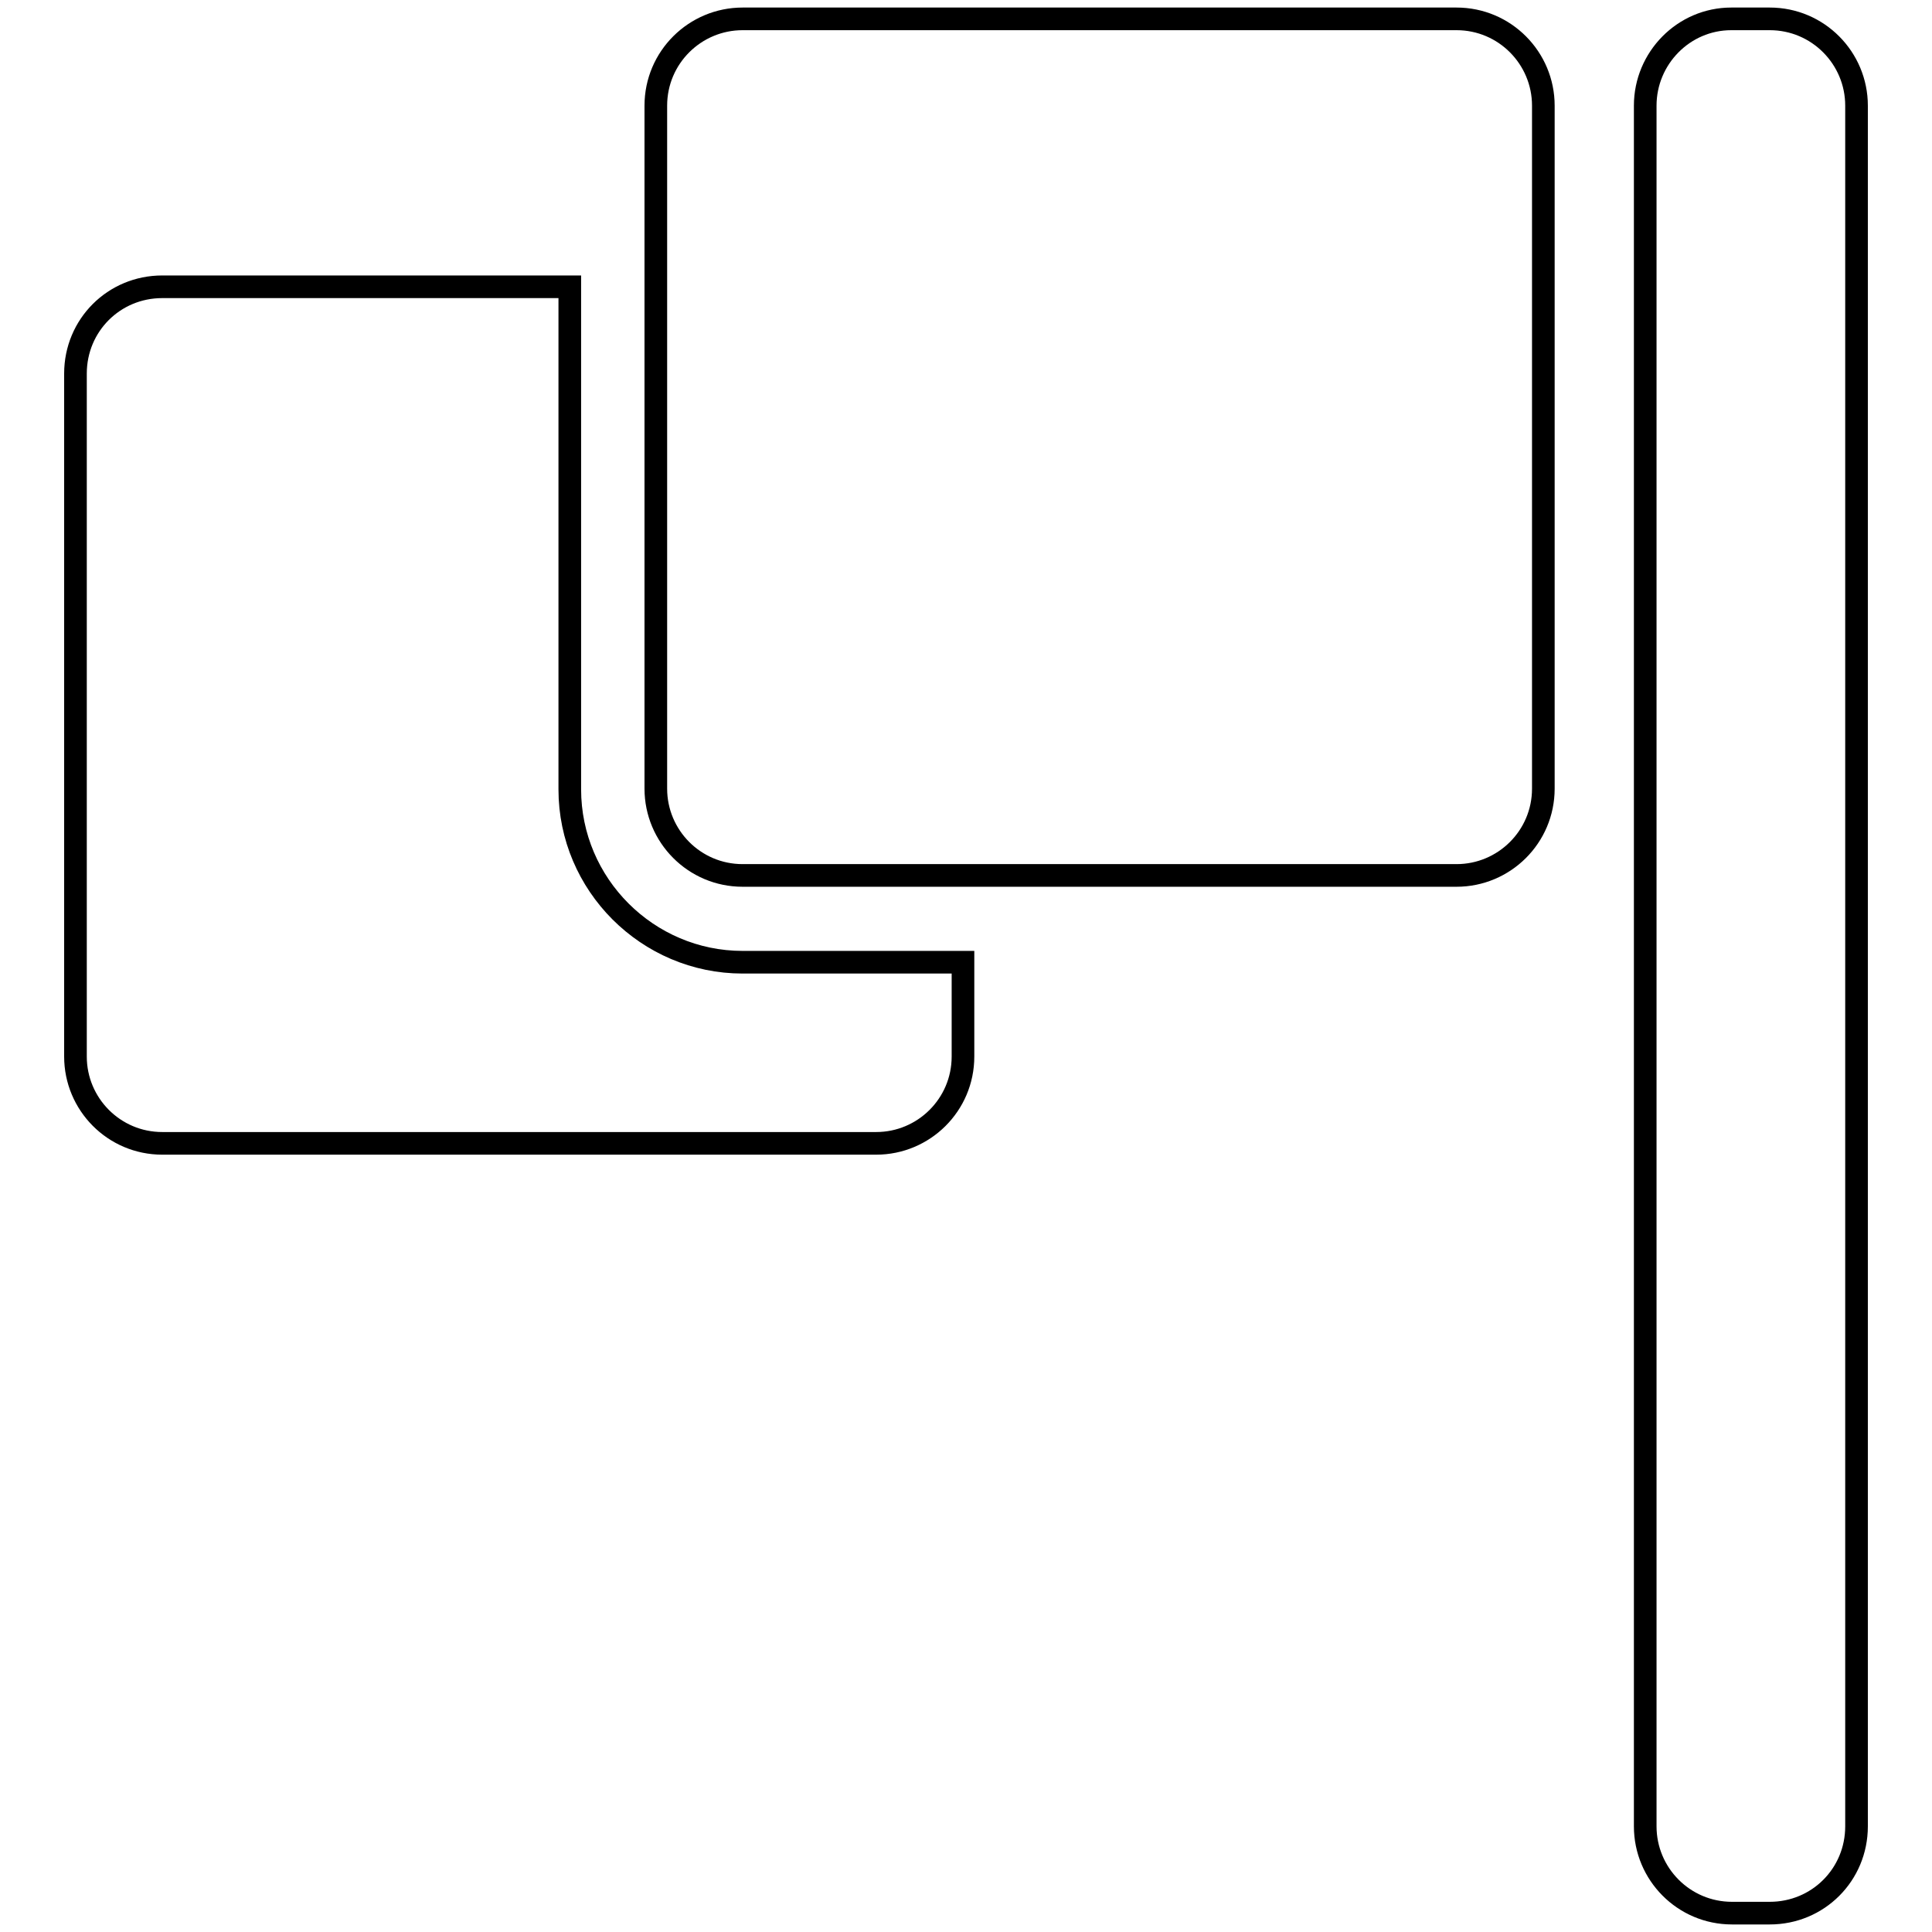 <?xml version="1.0" encoding="utf-8"?>
<!-- Svg Vector Icons : http://www.onlinewebfonts.com/icon -->
<!DOCTYPE svg PUBLIC "-//W3C//DTD SVG 1.1//EN" "http://www.w3.org/Graphics/SVG/1.1/DTD/svg11.dtd">
<svg version="1.1" xmlns="http://www.w3.org/2000/svg" xmlns:xlink="http://www.w3.org/1999/xlink" x="0px" y="0px" viewBox="0 0 256 256" enable-background="new 0 0 256 256" xml:space="preserve">
<g><g><g><path stroke-width="3" fill-opacity="0" stroke="#000000"  d="M234.5,253.5c6.4,0,11.5-5.1,11.5-11.5V14c0-6.3-5.1-11.5-11.5-11.5h-5.1C223.1,2.5,218,7.7,218,14v228c0,6.3,5.1,11.5,11.5,11.5H234.5z"/><path stroke-width="3" fill-opacity="0" stroke="#000000"  d="M21.5,38C15.1,38,10,43.1,10,49.5V140c0,6.3,5.1,11.5,11.5,11.5h94.6c6.3,0,11.5-5.1,11.5-11.5v-12.5H98.4c-12.6,0-22.9-10.3-22.9-22.9V38H21.5z"/><path stroke-width="3" fill-opacity="0" stroke="#000000"  d="M127.5,116H193c6.3,0,11.5-5.1,11.5-11.5V14c0-6.3-5.1-11.5-11.5-11.5H98.4c-6.3,0-11.5,5.1-11.5,11.5v24v66.5c0,6.3,5.1,11.5,11.5,11.5L127.5,116L127.5,116z"/></g><g></g><g></g><g></g><g></g><g></g><g></g><g></g><g></g><g></g><g></g><g></g><g></g><g></g><g></g><g></g></g></g>
</svg>